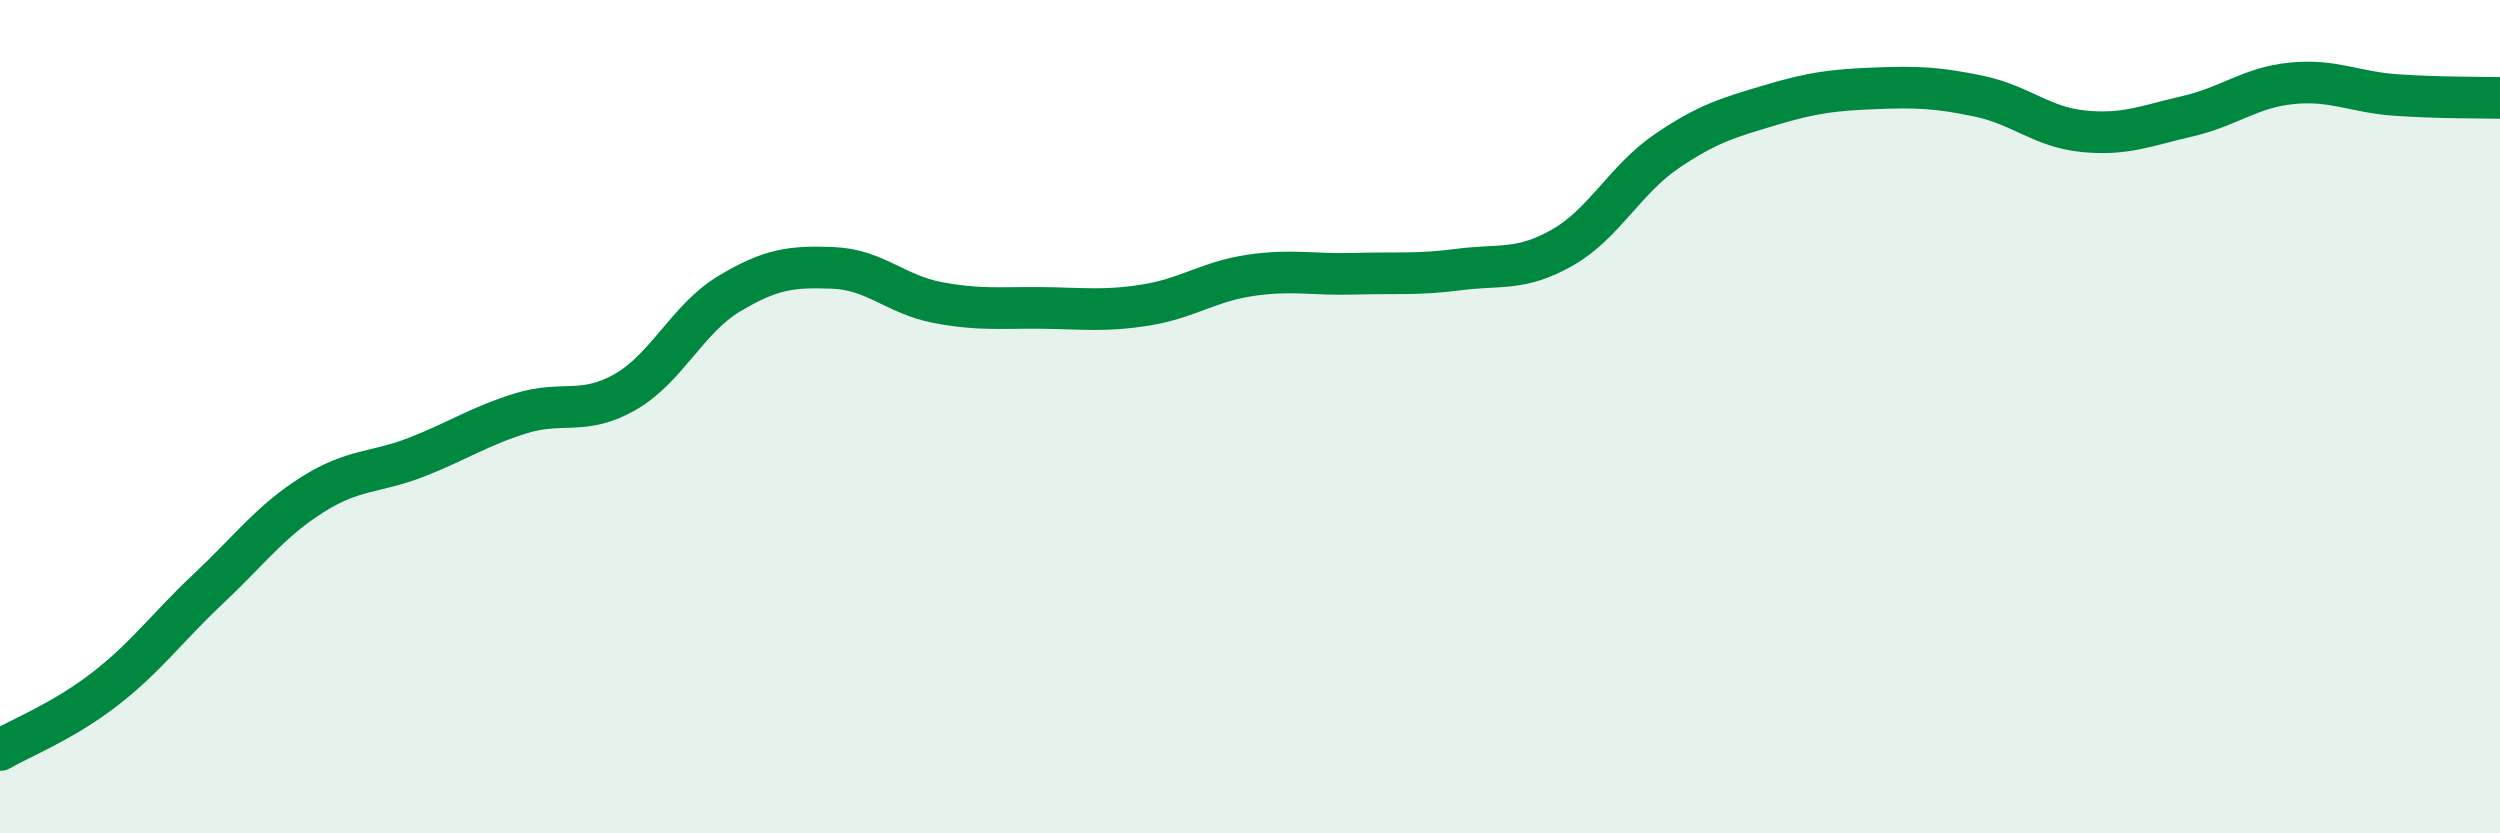 
    <svg width="60" height="20" viewBox="0 0 60 20" xmlns="http://www.w3.org/2000/svg">
      <path
        d="M 0,18 C 0.5,17.71 1.5,17.32 2.5,16.55 C 3.5,15.78 4,15.07 5,14.13 C 6,13.19 6.5,12.5 7.5,11.87 C 8.5,11.24 9,11.36 10,10.97 C 11,10.58 11.5,10.23 12.5,9.92 C 13.5,9.61 14,9.98 15,9.41 C 16,8.84 16.5,7.65 17.5,7.05 C 18.5,6.45 19,6.39 20,6.43 C 21,6.47 21.5,7.07 22.5,7.26 C 23.5,7.45 24,7.38 25,7.39 C 26,7.4 26.5,7.48 27.5,7.32 C 28.5,7.16 29,6.76 30,6.61 C 31,6.46 31.5,6.6 32.5,6.57 C 33.5,6.54 34,6.6 35,6.47 C 36,6.34 36.5,6.51 37.5,5.94 C 38.5,5.37 39,4.31 40,3.63 C 41,2.95 41.5,2.82 42.5,2.52 C 43.5,2.22 44,2.16 45,2.12 C 46,2.08 46.5,2.1 47.5,2.31 C 48.5,2.52 49,3.05 50,3.15 C 51,3.25 51.5,3.02 52.5,2.79 C 53.5,2.56 54,2.1 55,2 C 56,1.9 56.5,2.21 57.5,2.28 C 58.5,2.35 59.5,2.34 60,2.35L60 20L0 20Z"
        fill="#008740"
        opacity="0.1"
        stroke-linecap="round"
        stroke-linejoin="round"
      />
      <path
        d="M 0,18 C 0.5,17.71 1.5,17.32 2.5,16.55 C 3.5,15.78 4,15.07 5,14.13 C 6,13.19 6.5,12.5 7.5,11.87 C 8.5,11.24 9,11.36 10,10.97 C 11,10.58 11.5,10.23 12.5,9.92 C 13.5,9.61 14,9.98 15,9.41 C 16,8.84 16.5,7.65 17.5,7.05 C 18.5,6.45 19,6.39 20,6.43 C 21,6.47 21.5,7.07 22.5,7.26 C 23.5,7.45 24,7.38 25,7.39 C 26,7.4 26.5,7.48 27.5,7.32 C 28.5,7.16 29,6.76 30,6.61 C 31,6.46 31.5,6.6 32.5,6.57 C 33.5,6.54 34,6.6 35,6.47 C 36,6.34 36.5,6.51 37.5,5.94 C 38.5,5.37 39,4.31 40,3.63 C 41,2.95 41.5,2.82 42.5,2.52 C 43.5,2.22 44,2.16 45,2.12 C 46,2.08 46.5,2.1 47.5,2.31 C 48.5,2.52 49,3.05 50,3.15 C 51,3.25 51.5,3.02 52.5,2.79 C 53.5,2.56 54,2.1 55,2 C 56,1.9 56.5,2.21 57.5,2.28 C 58.5,2.35 59.5,2.34 60,2.35"
        stroke="#008740"
        stroke-width="1"
        fill="none"
        stroke-linecap="round"
        stroke-linejoin="round"
      />
    </svg>
  